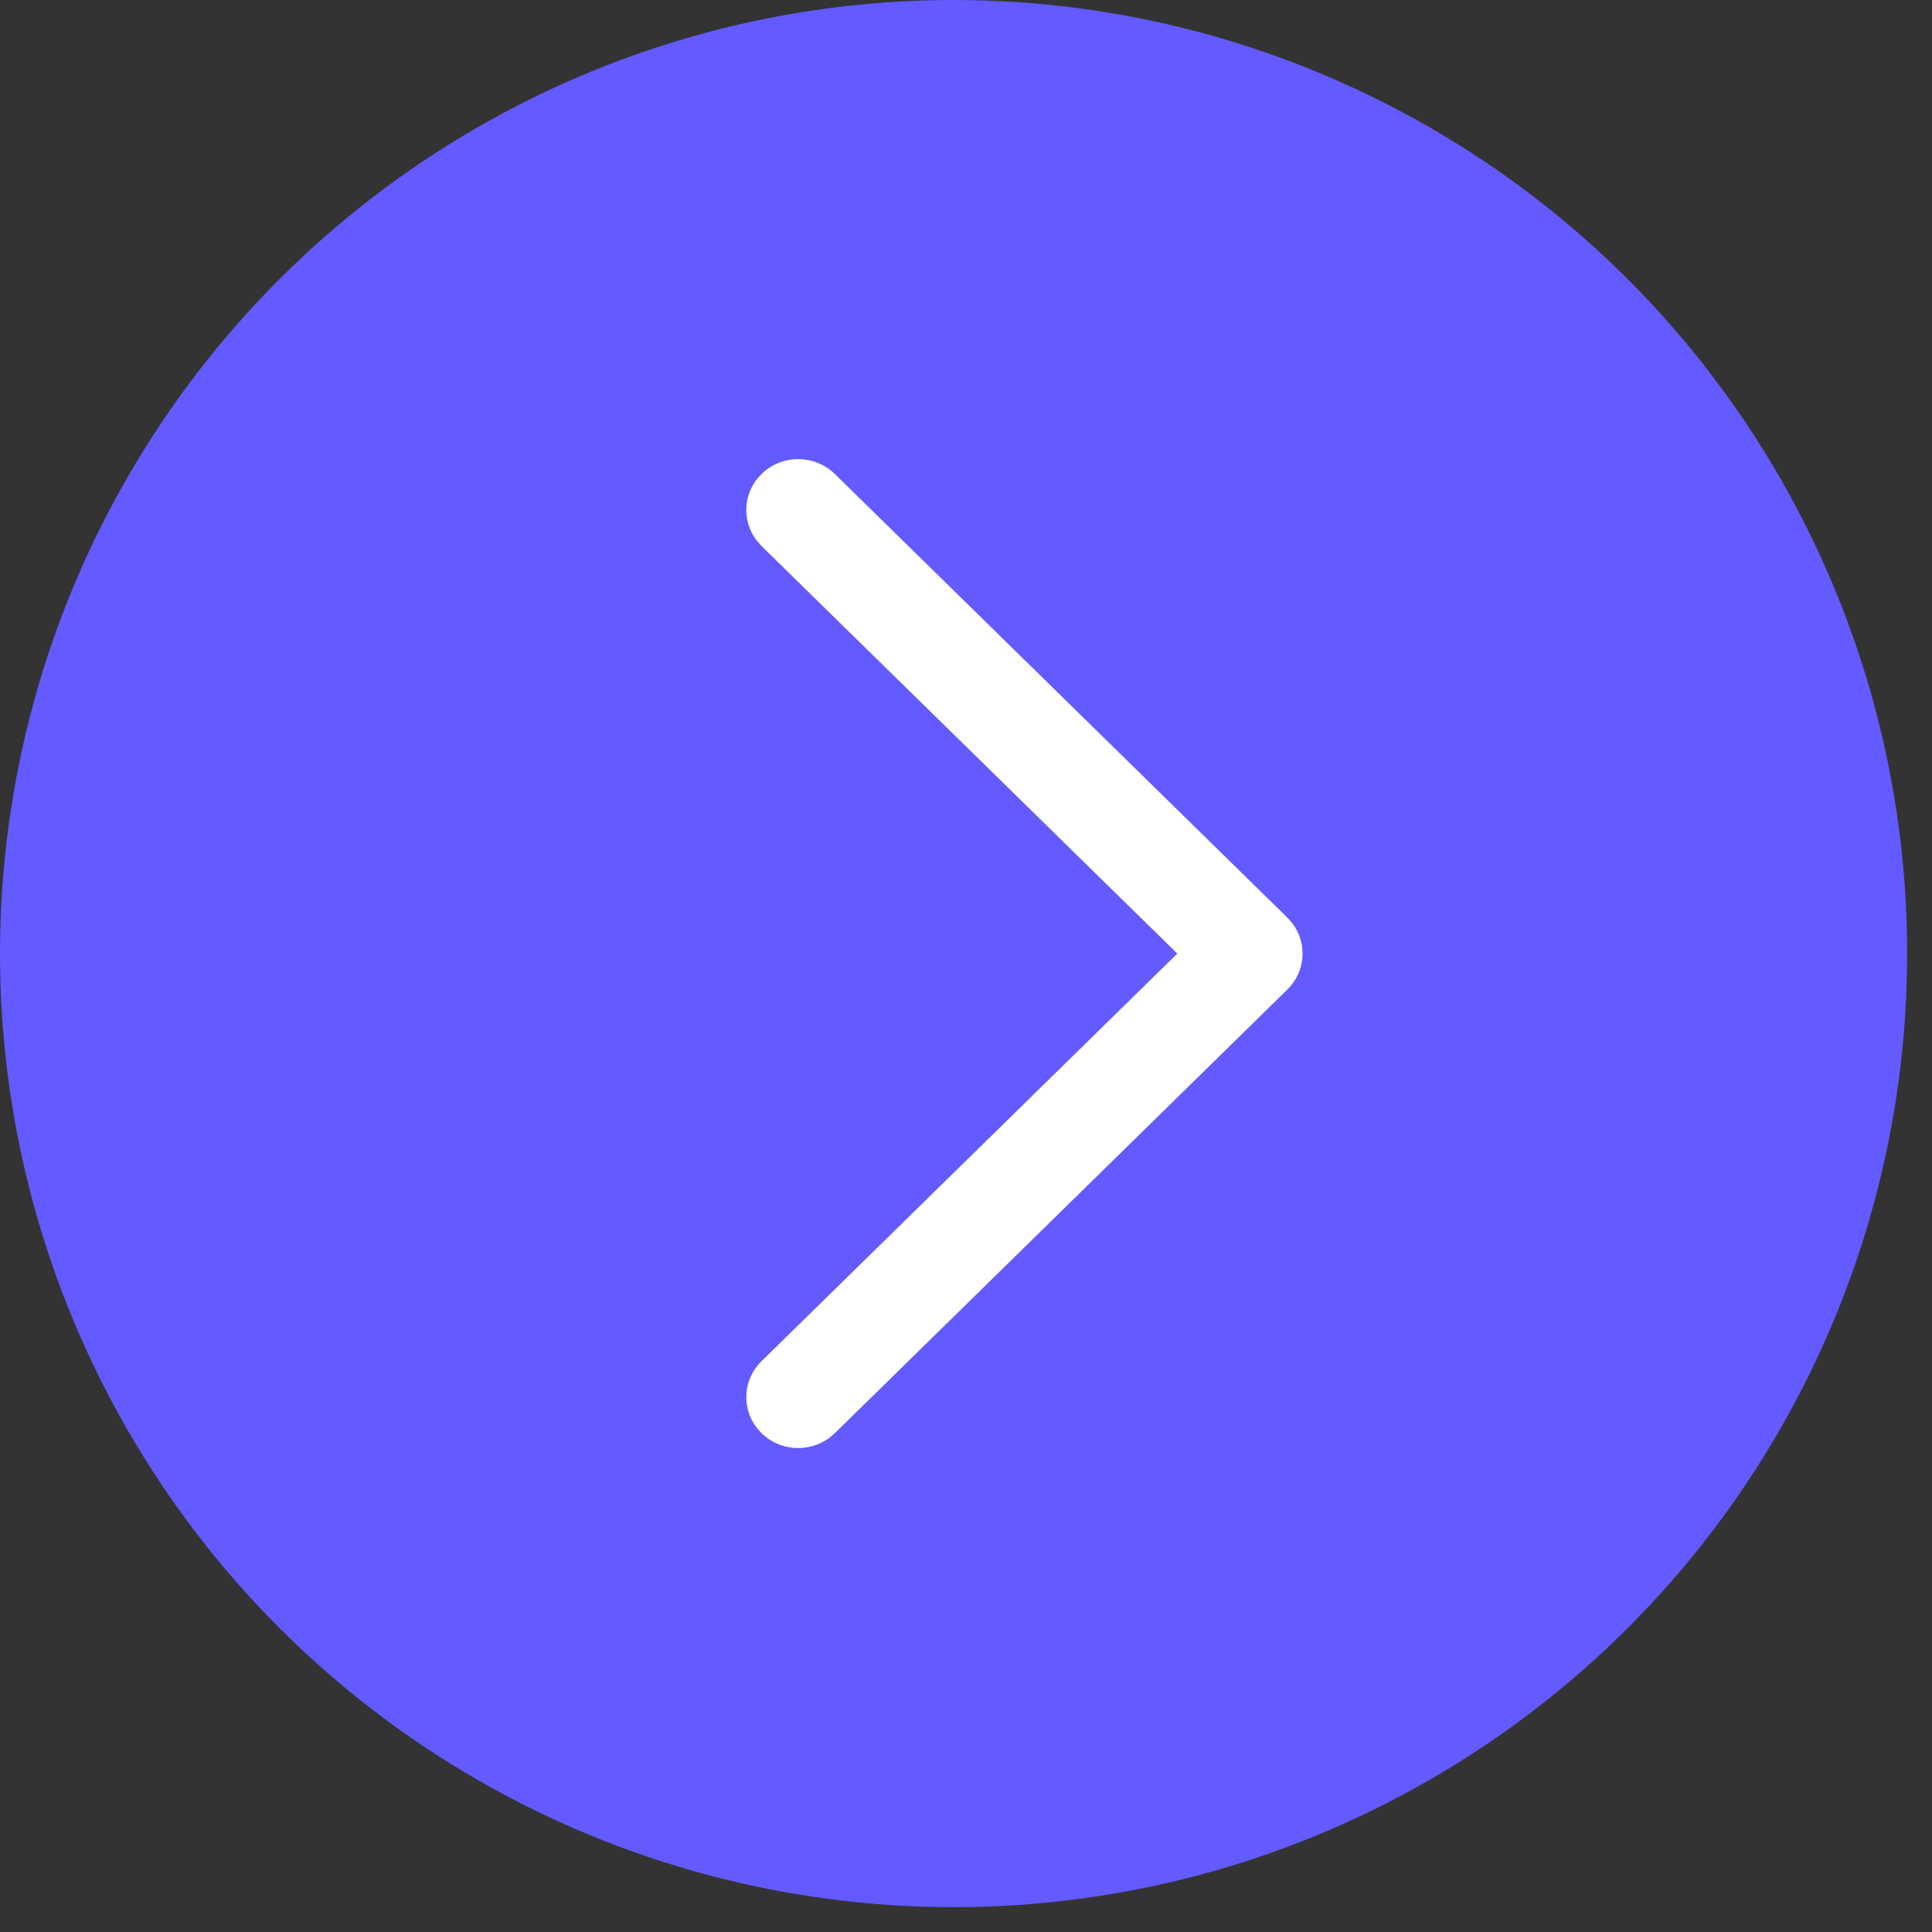 <?xml version="1.0" encoding="UTF-8"?> <svg xmlns="http://www.w3.org/2000/svg" width="40" height="40" viewBox="0 0 40 40" fill="none"><rect x="0" y="0" width="40" height="40" fill="#333333" stroke="none"/> <circle cx="19.743" cy="19.743" r="19.743" transform="matrix(-1 0 0 1 39.486 0)" fill="#635AFF"></circle> <path d="M15.766 9.814C15.384 10.188 15.35 10.773 15.662 11.186L15.766 11.304L24.375 19.743L15.766 28.182C15.384 28.556 15.35 29.141 15.662 29.554L15.766 29.672C16.147 30.046 16.744 30.08 17.165 29.774L17.285 29.672L26.653 20.488C27.035 20.114 27.07 19.529 26.757 19.116L26.653 18.998L17.285 9.814C16.866 9.403 16.185 9.403 15.766 9.814Z" fill="white"></path> </svg> 